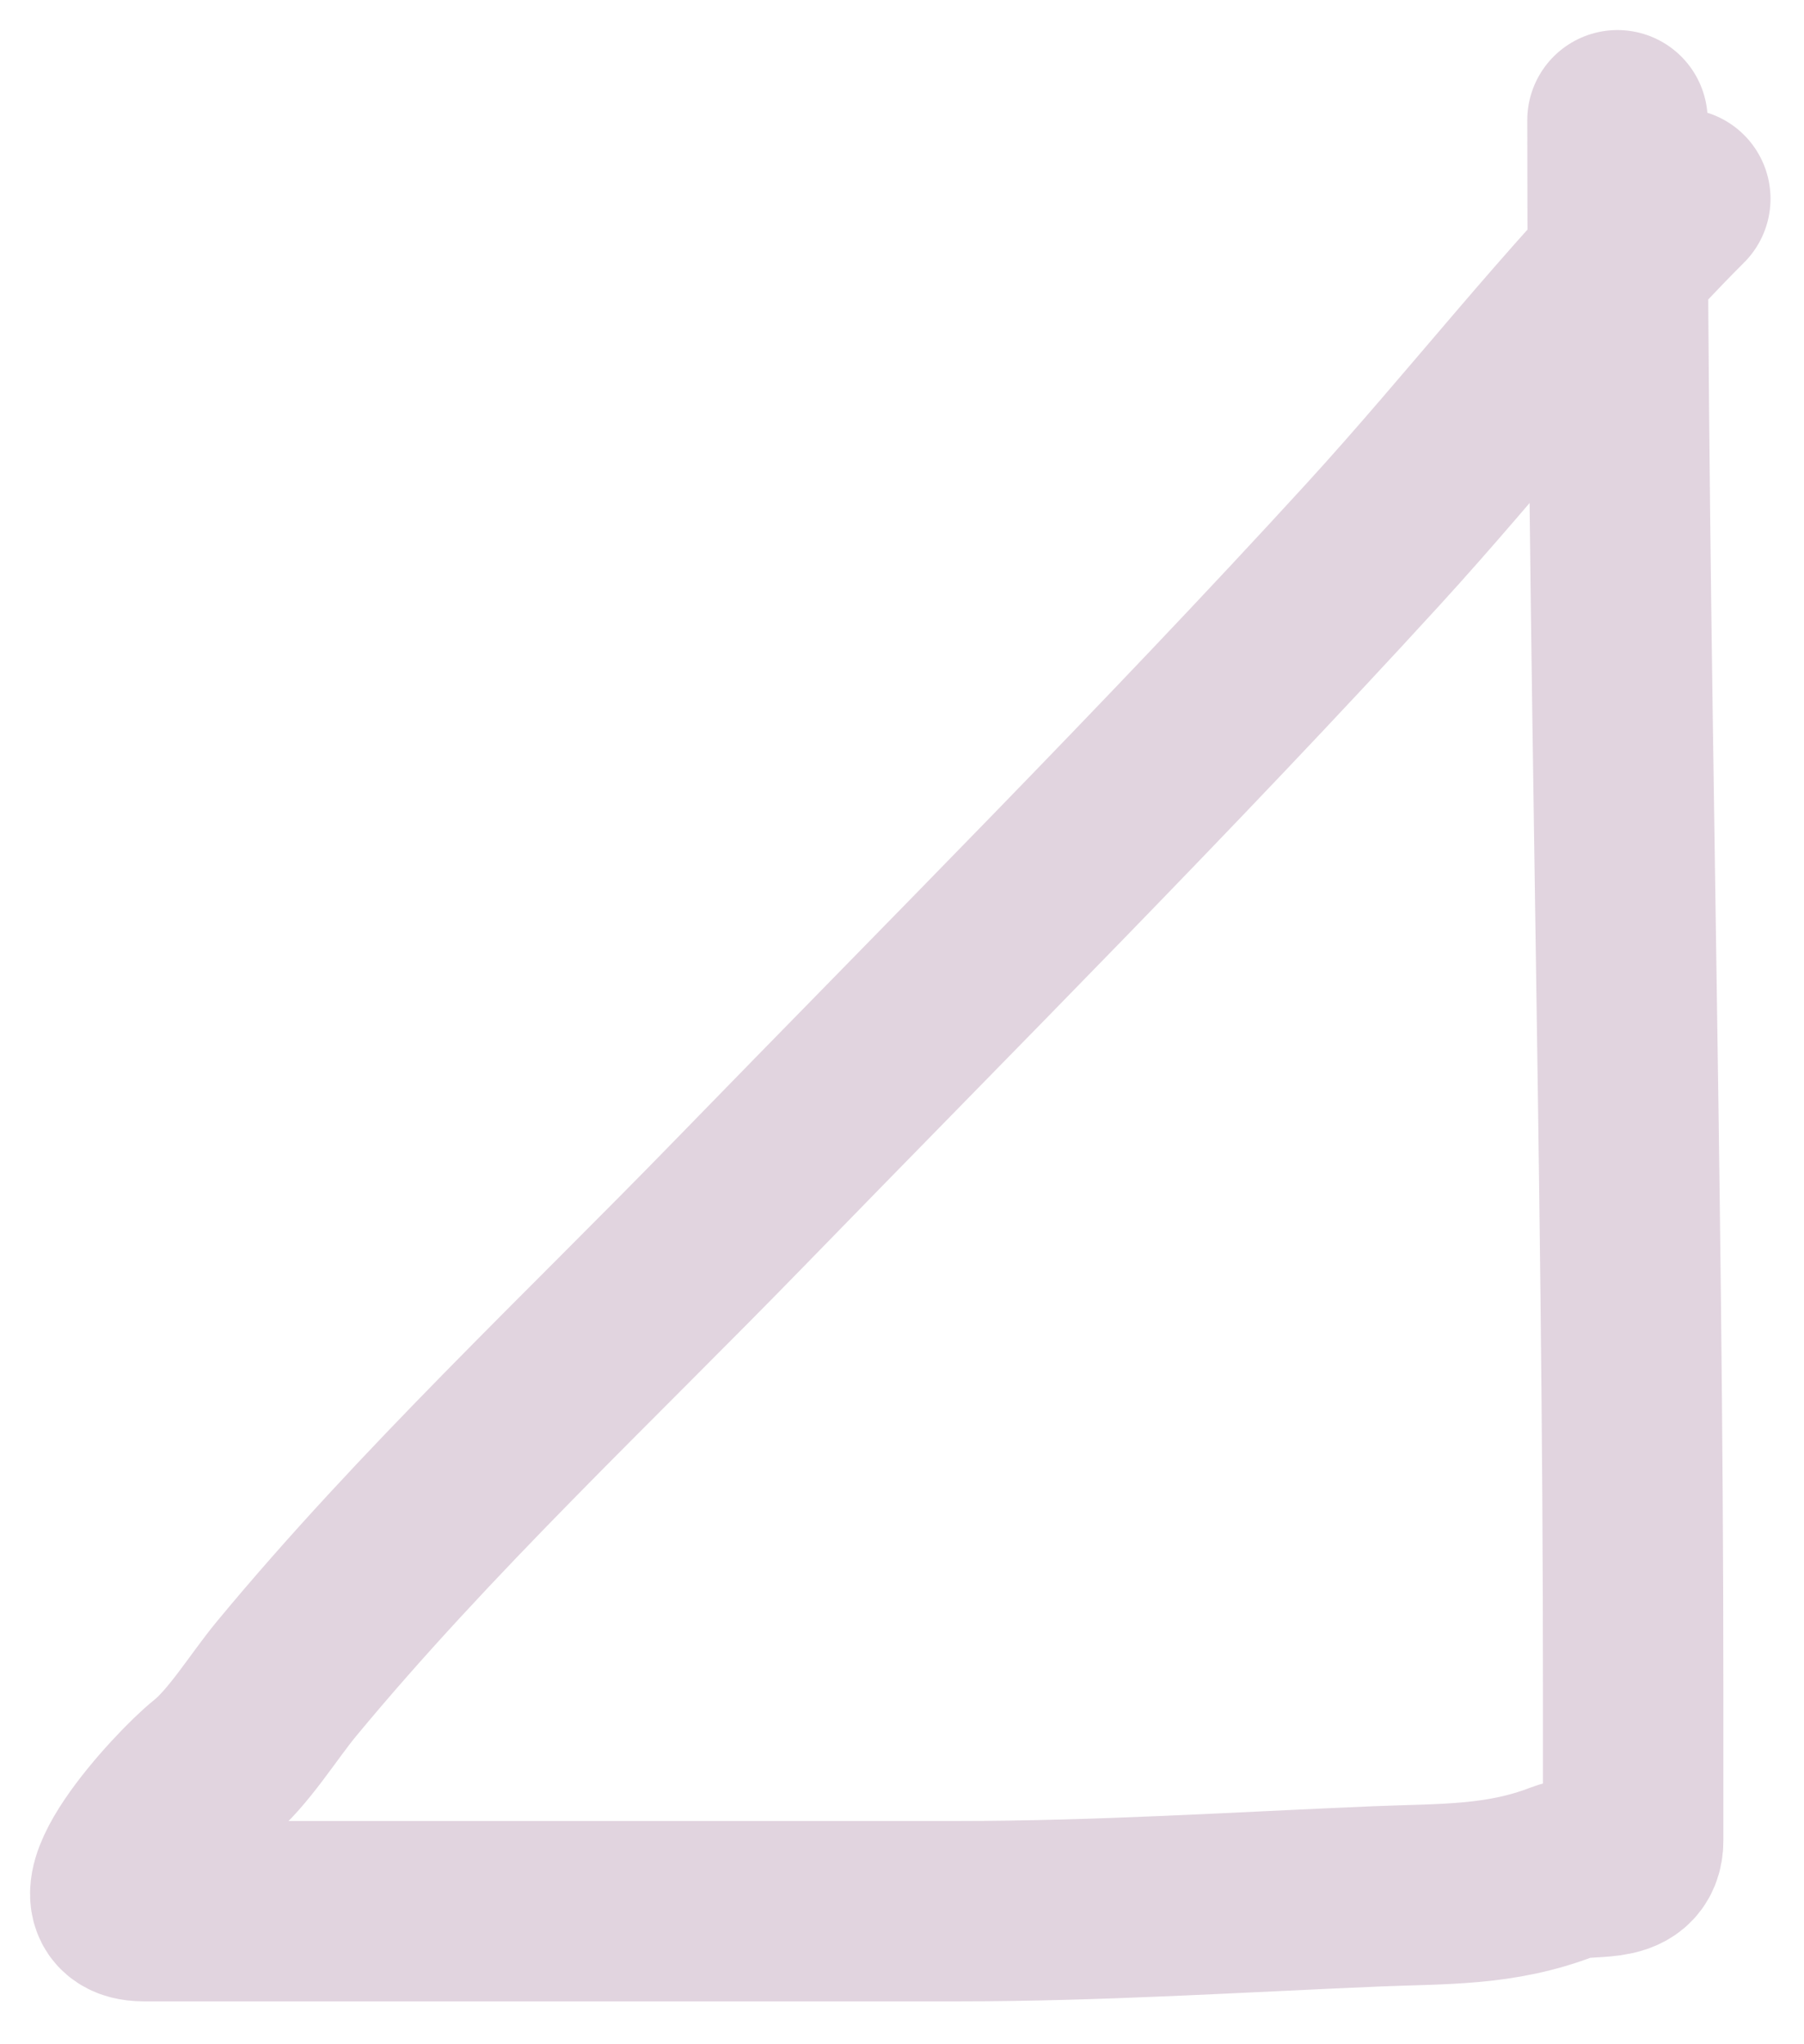 <svg width="30" height="34" viewBox="0 0 30 34" fill="none" xmlns="http://www.w3.org/2000/svg">
<path opacity="0.2" d="M27.943 3.306C26.131 5.118 24.562 7.164 22.833 9.055C19.421 12.786 15.833 16.375 12.309 20C9.795 22.586 7.059 25.148 4.761 27.926C4.388 28.376 3.964 29.074 3.512 29.436C2.993 29.851 1.22 31.787 2.394 31.787C6.904 31.787 11.414 31.787 15.924 31.787C18.269 31.787 20.567 31.638 22.906 31.54C24.007 31.495 24.946 31.533 25.983 31.134C26.425 30.964 27.159 31.216 27.159 30.611C27.159 29.779 27.159 28.947 27.159 28.115C27.159 19.419 26.898 10.707 26.898 2" stroke="#6D295F" stroke-width="3" stroke-linecap="round"/>
</svg>
